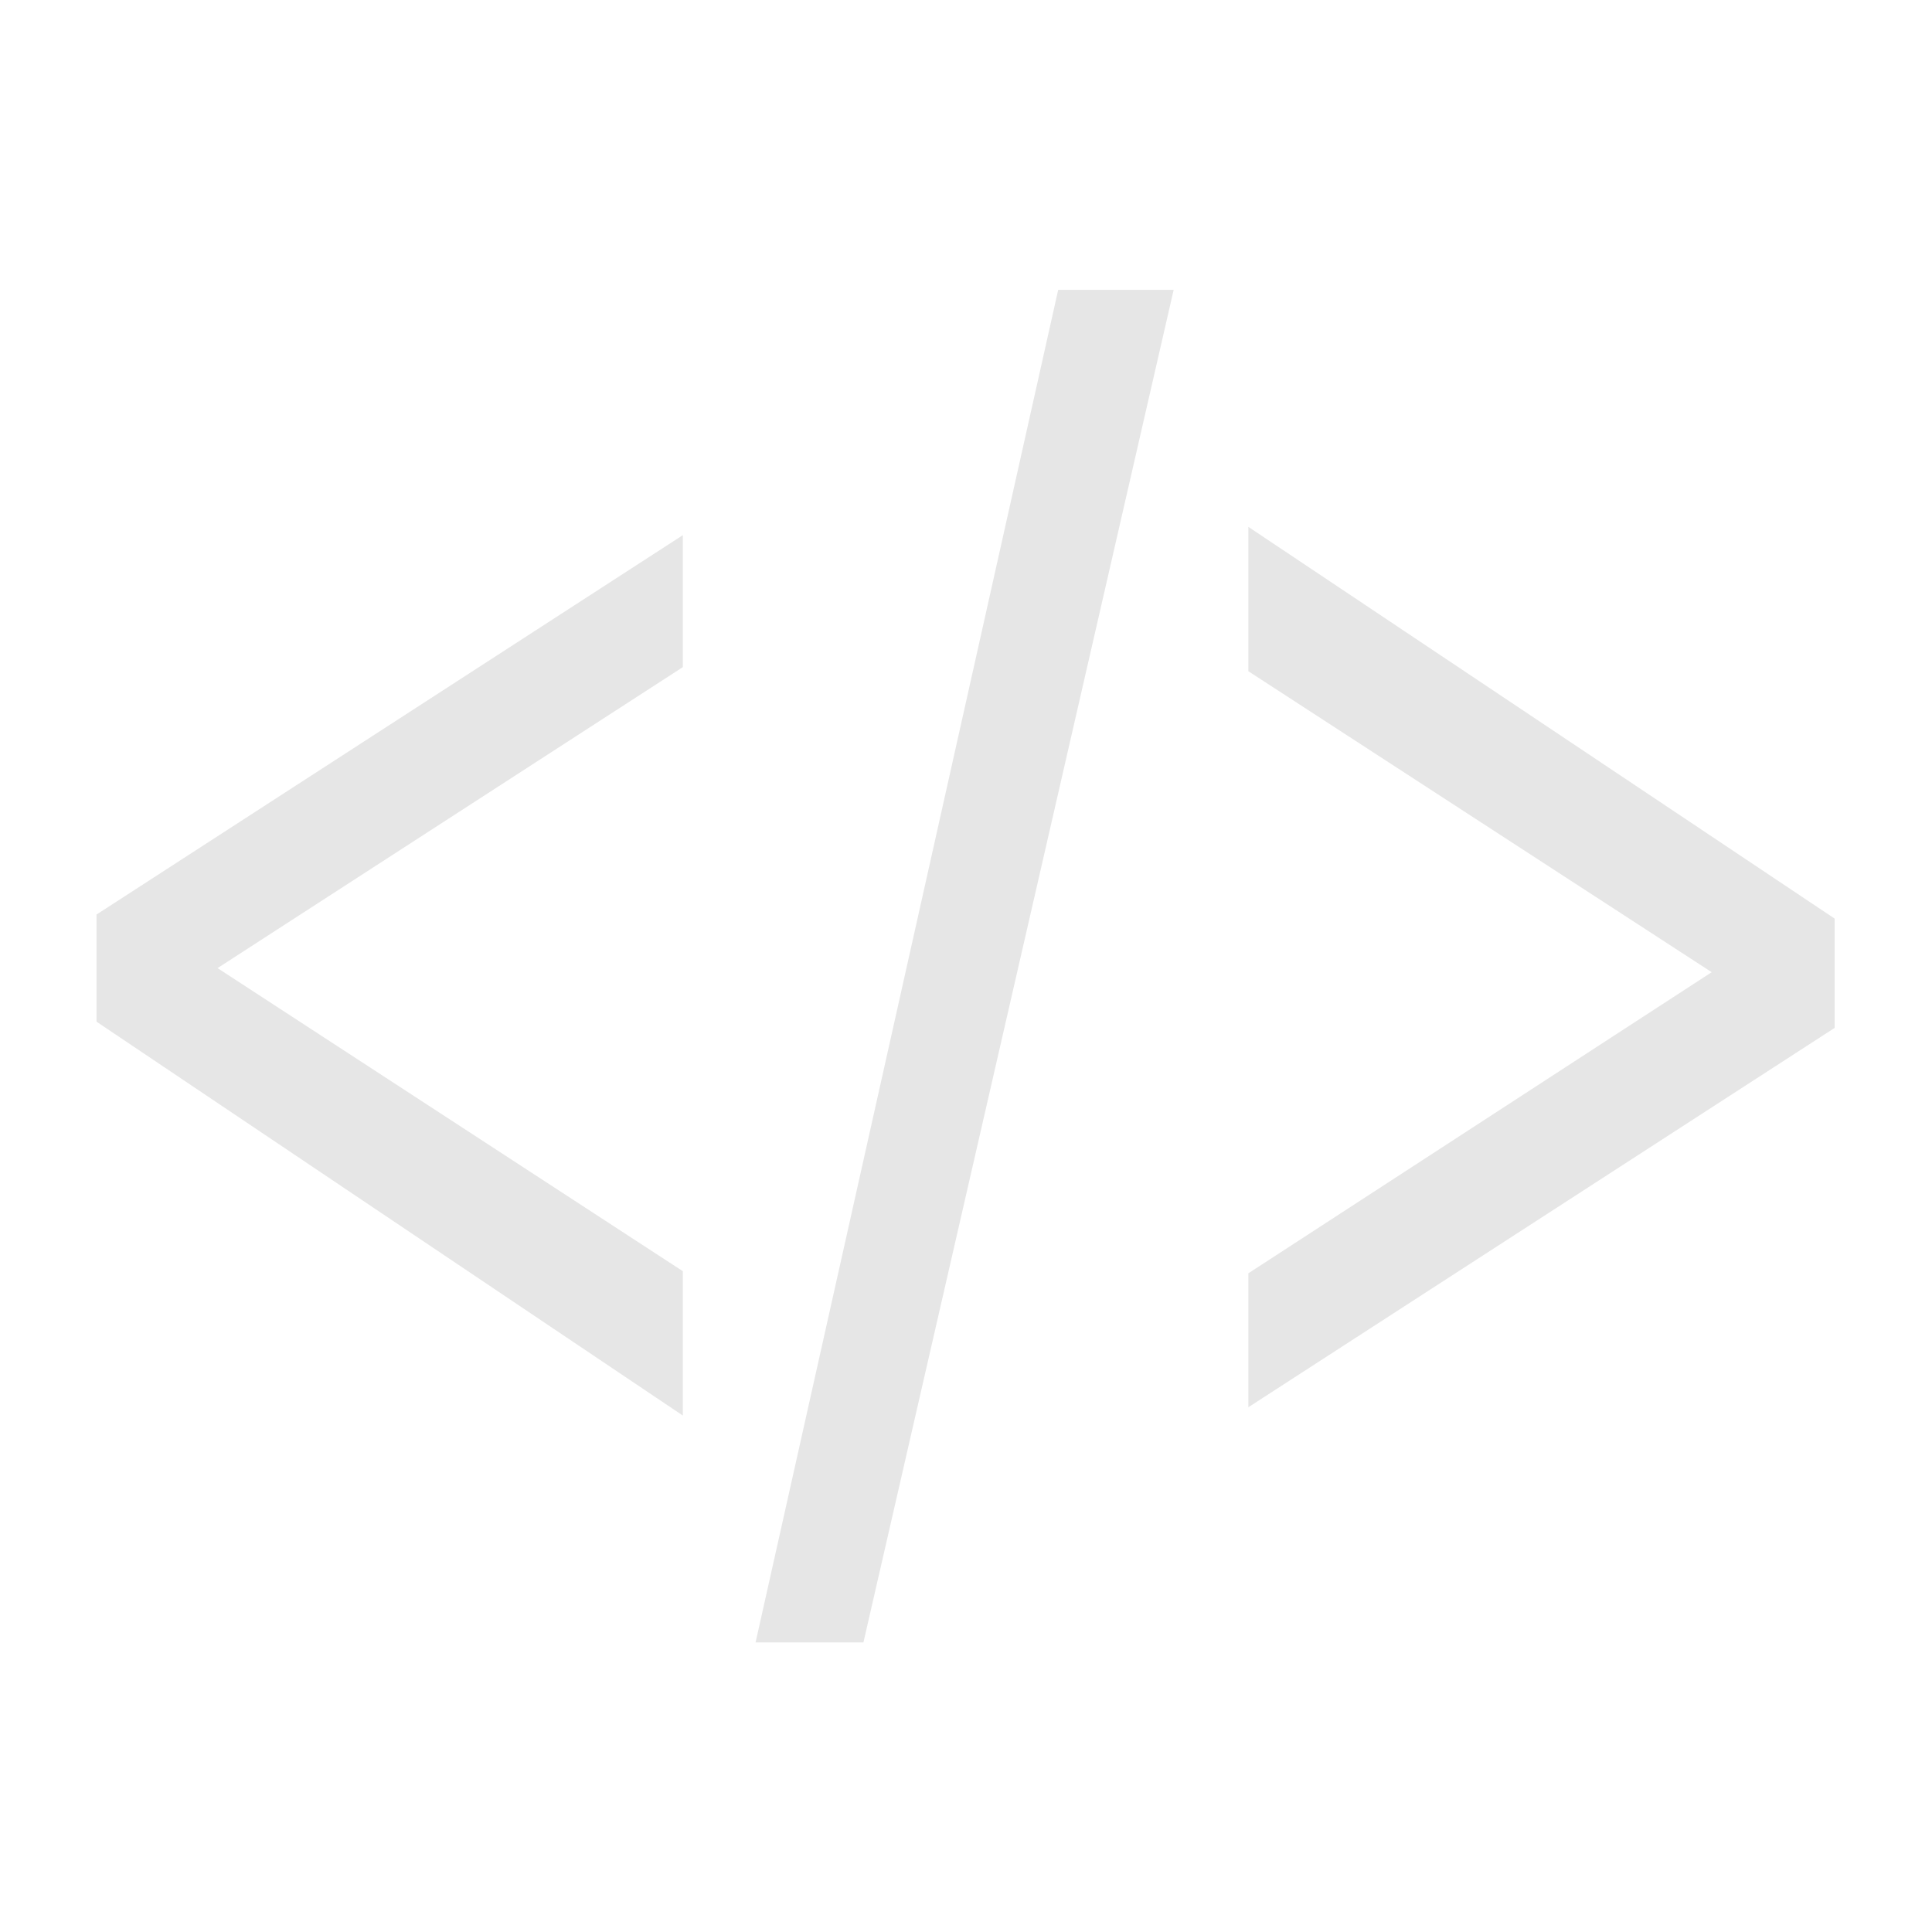 <?xml version="1.0" encoding="UTF-8" standalone="no"?>
<!-- Created with Inkscape (http://www.inkscape.org/) -->

<svg
   version="1.1"
   id="svg51326"
   xml:space="preserve"
   width="20"
   height="20"
   viewBox="0 0 20 20"
   xmlns="http://www.w3.org/2000/svg"
   xmlns:svg="http://www.w3.org/2000/svg"><defs
     id="defs51330" /><g
     id="g51332"
     transform="matrix(1.253,0,0,1.366,-1.389,-2.208)"><g
       id="g51334"
       transform="translate(-0.129,0.668)"><path
         d="M 6.879,5.004 2.035,7.879 v 0.812 l 4.844,2.985 V 10.582 L 3.035,8.285 6.879,6.004 Z"
         style="fill:#e6e6e6;fill-opacity:1;fill-rule:nonzero;stroke:none"
         id="path51336" /><path
         d="M 7.48,13.395 H 8.371 L 10.934,3.145 H 9.98 Z"
         style="fill:#e6e6e6;fill-opacity:1;fill-rule:nonzero;stroke:none"
         id="path51338" /><path
         d="M 11.551,11.613 16.395,8.738 V 7.91 L 11.551,4.941 v 1.094 l 3.828,2.281 -3.828,2.282 z"
         style="fill:#e6e6e6;fill-opacity:1;fill-rule:nonzero;stroke:none"
         id="path51340" /></g></g></svg>
